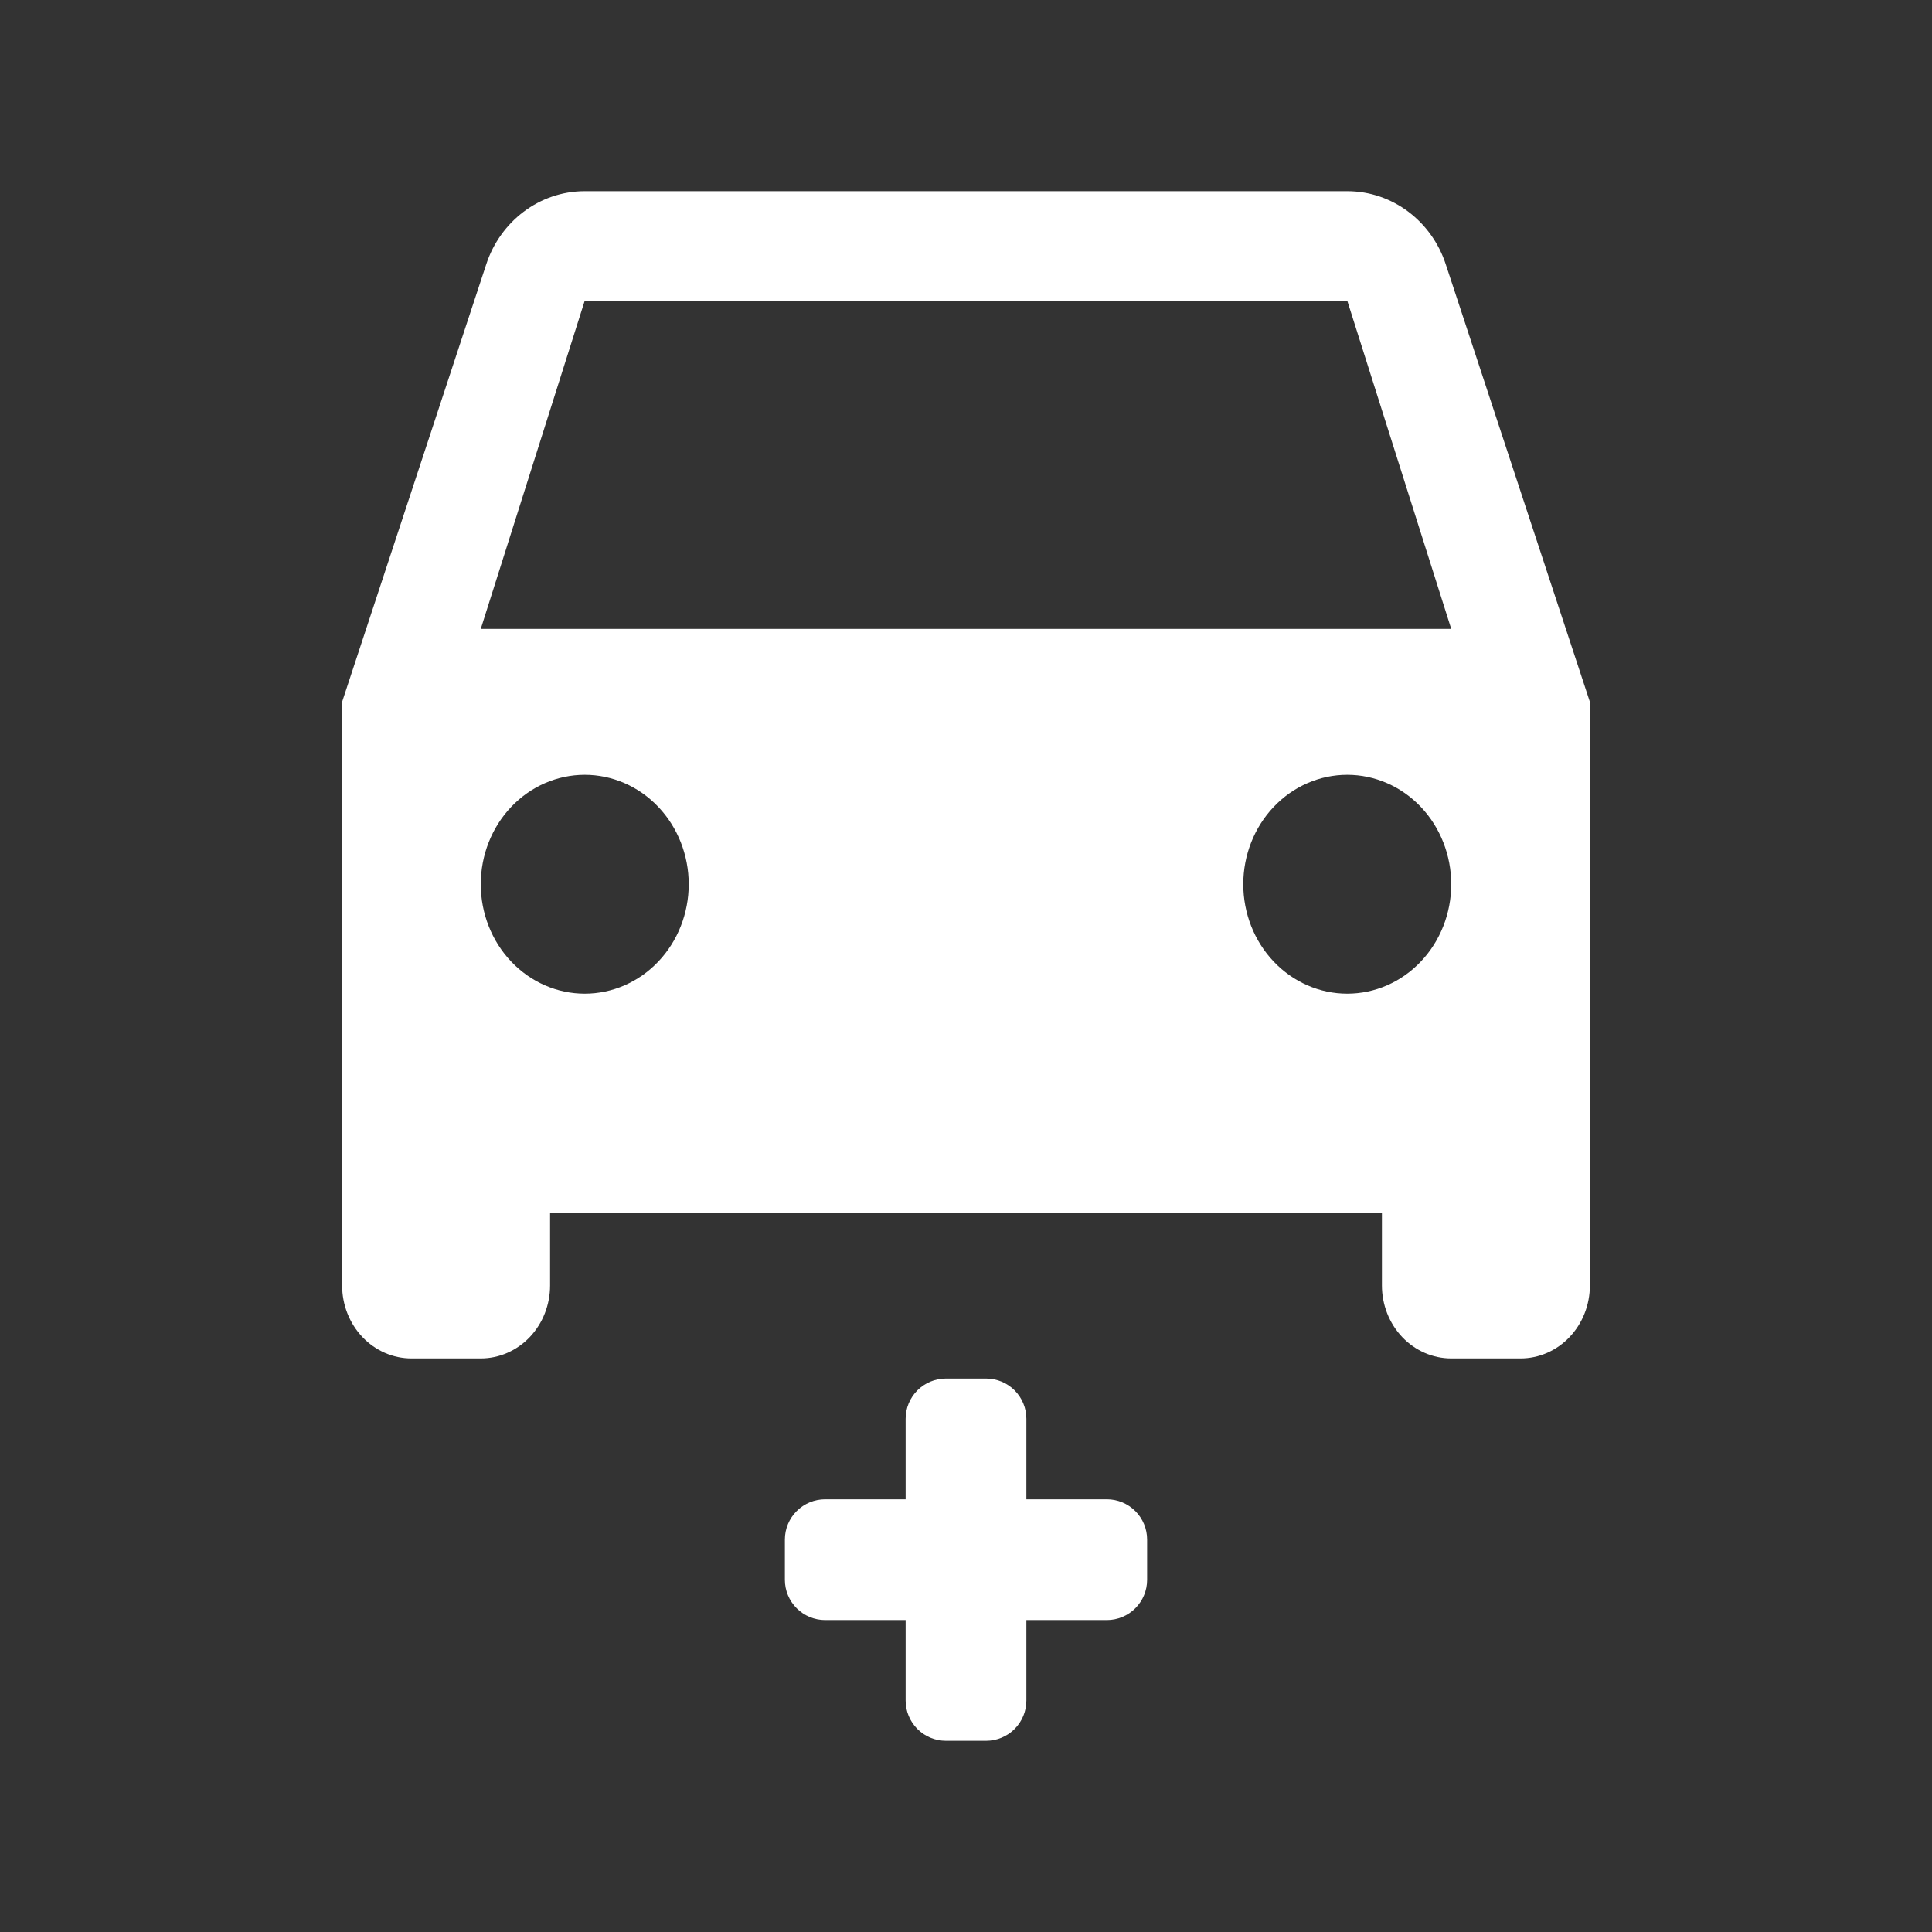 <?xml version="1.0" encoding="UTF-8"?> <svg xmlns="http://www.w3.org/2000/svg" width="96" height="96" viewBox="0 0 96 96" fill="none"><rect x="0" y="0" width="96" height="96" fill="#333333" stroke="none"/><path fill-rule="evenodd" clip-rule="evenodd" d="M29.056 14.938L23.889 31.25H72.111L66.944 14.938H29.056ZM63.291 47.782C64.26 48.802 65.574 49.375 66.944 49.375C68.315 49.375 69.629 48.802 70.598 47.782C71.567 46.763 72.111 45.38 72.111 43.938C72.111 42.495 71.567 41.112 70.598 40.093C69.629 39.073 68.315 38.5 66.944 38.5C65.574 38.5 64.26 39.073 63.291 40.093C62.322 41.112 61.778 42.495 61.778 43.938C61.778 45.38 62.322 46.763 63.291 47.782ZM25.402 47.782C26.371 48.802 27.685 49.375 29.056 49.375C30.426 49.375 31.74 48.802 32.709 47.782C33.678 46.763 34.222 45.38 34.222 43.938C34.222 42.495 33.678 41.112 32.709 40.093C31.74 39.073 30.426 38.5 29.056 38.5C27.685 38.5 26.371 39.073 25.402 40.093C24.433 41.112 23.889 42.495 23.889 43.938C23.889 45.38 24.433 46.763 25.402 47.782ZM66.944 9.5C69.218 9.5 71.147 11.023 71.836 13.125L79 34.875V63.875C79 64.836 78.637 65.758 77.991 66.438C77.345 67.118 76.469 67.5 75.556 67.5H72.111C71.198 67.5 70.322 67.118 69.675 66.438C69.03 65.758 68.667 64.836 68.667 63.875V60.25H27.333V63.875C27.333 64.836 26.97 65.758 26.325 66.438C25.678 67.118 24.802 67.5 23.889 67.5H20.444C19.531 67.5 18.655 67.118 18.009 66.438C17.363 65.758 17 64.836 17 63.875V34.875L24.164 13.125C24.853 11.023 26.782 9.5 29.056 9.5H66.944ZM45.586 69.086C45.211 69.461 45 69.97 45 70.5V74.5H41C40.47 74.5 39.961 74.711 39.586 75.086C39.211 75.461 39 75.97 39 76.5V78.5C39 79.03 39.211 79.539 39.586 79.914C39.961 80.289 40.47 80.5 41 80.5H45V84.5C45 85.03 45.211 85.539 45.586 85.914C45.961 86.289 46.47 86.5 47 86.5H49C49.53 86.5 50.039 86.289 50.414 85.914C50.789 85.539 51 85.03 51 84.5V80.5H55C55.53 80.5 56.039 80.289 56.414 79.914C56.789 79.539 57 79.03 57 78.5V76.5C57 75.97 56.789 75.461 56.414 75.086C56.039 74.711 55.53 74.5 55 74.5H51V70.5C51 69.97 50.789 69.461 50.414 69.086C50.039 68.711 49.53 68.5 49 68.5H47C46.47 68.5 45.961 68.711 45.586 69.086Z" fill="white"></path></svg> 